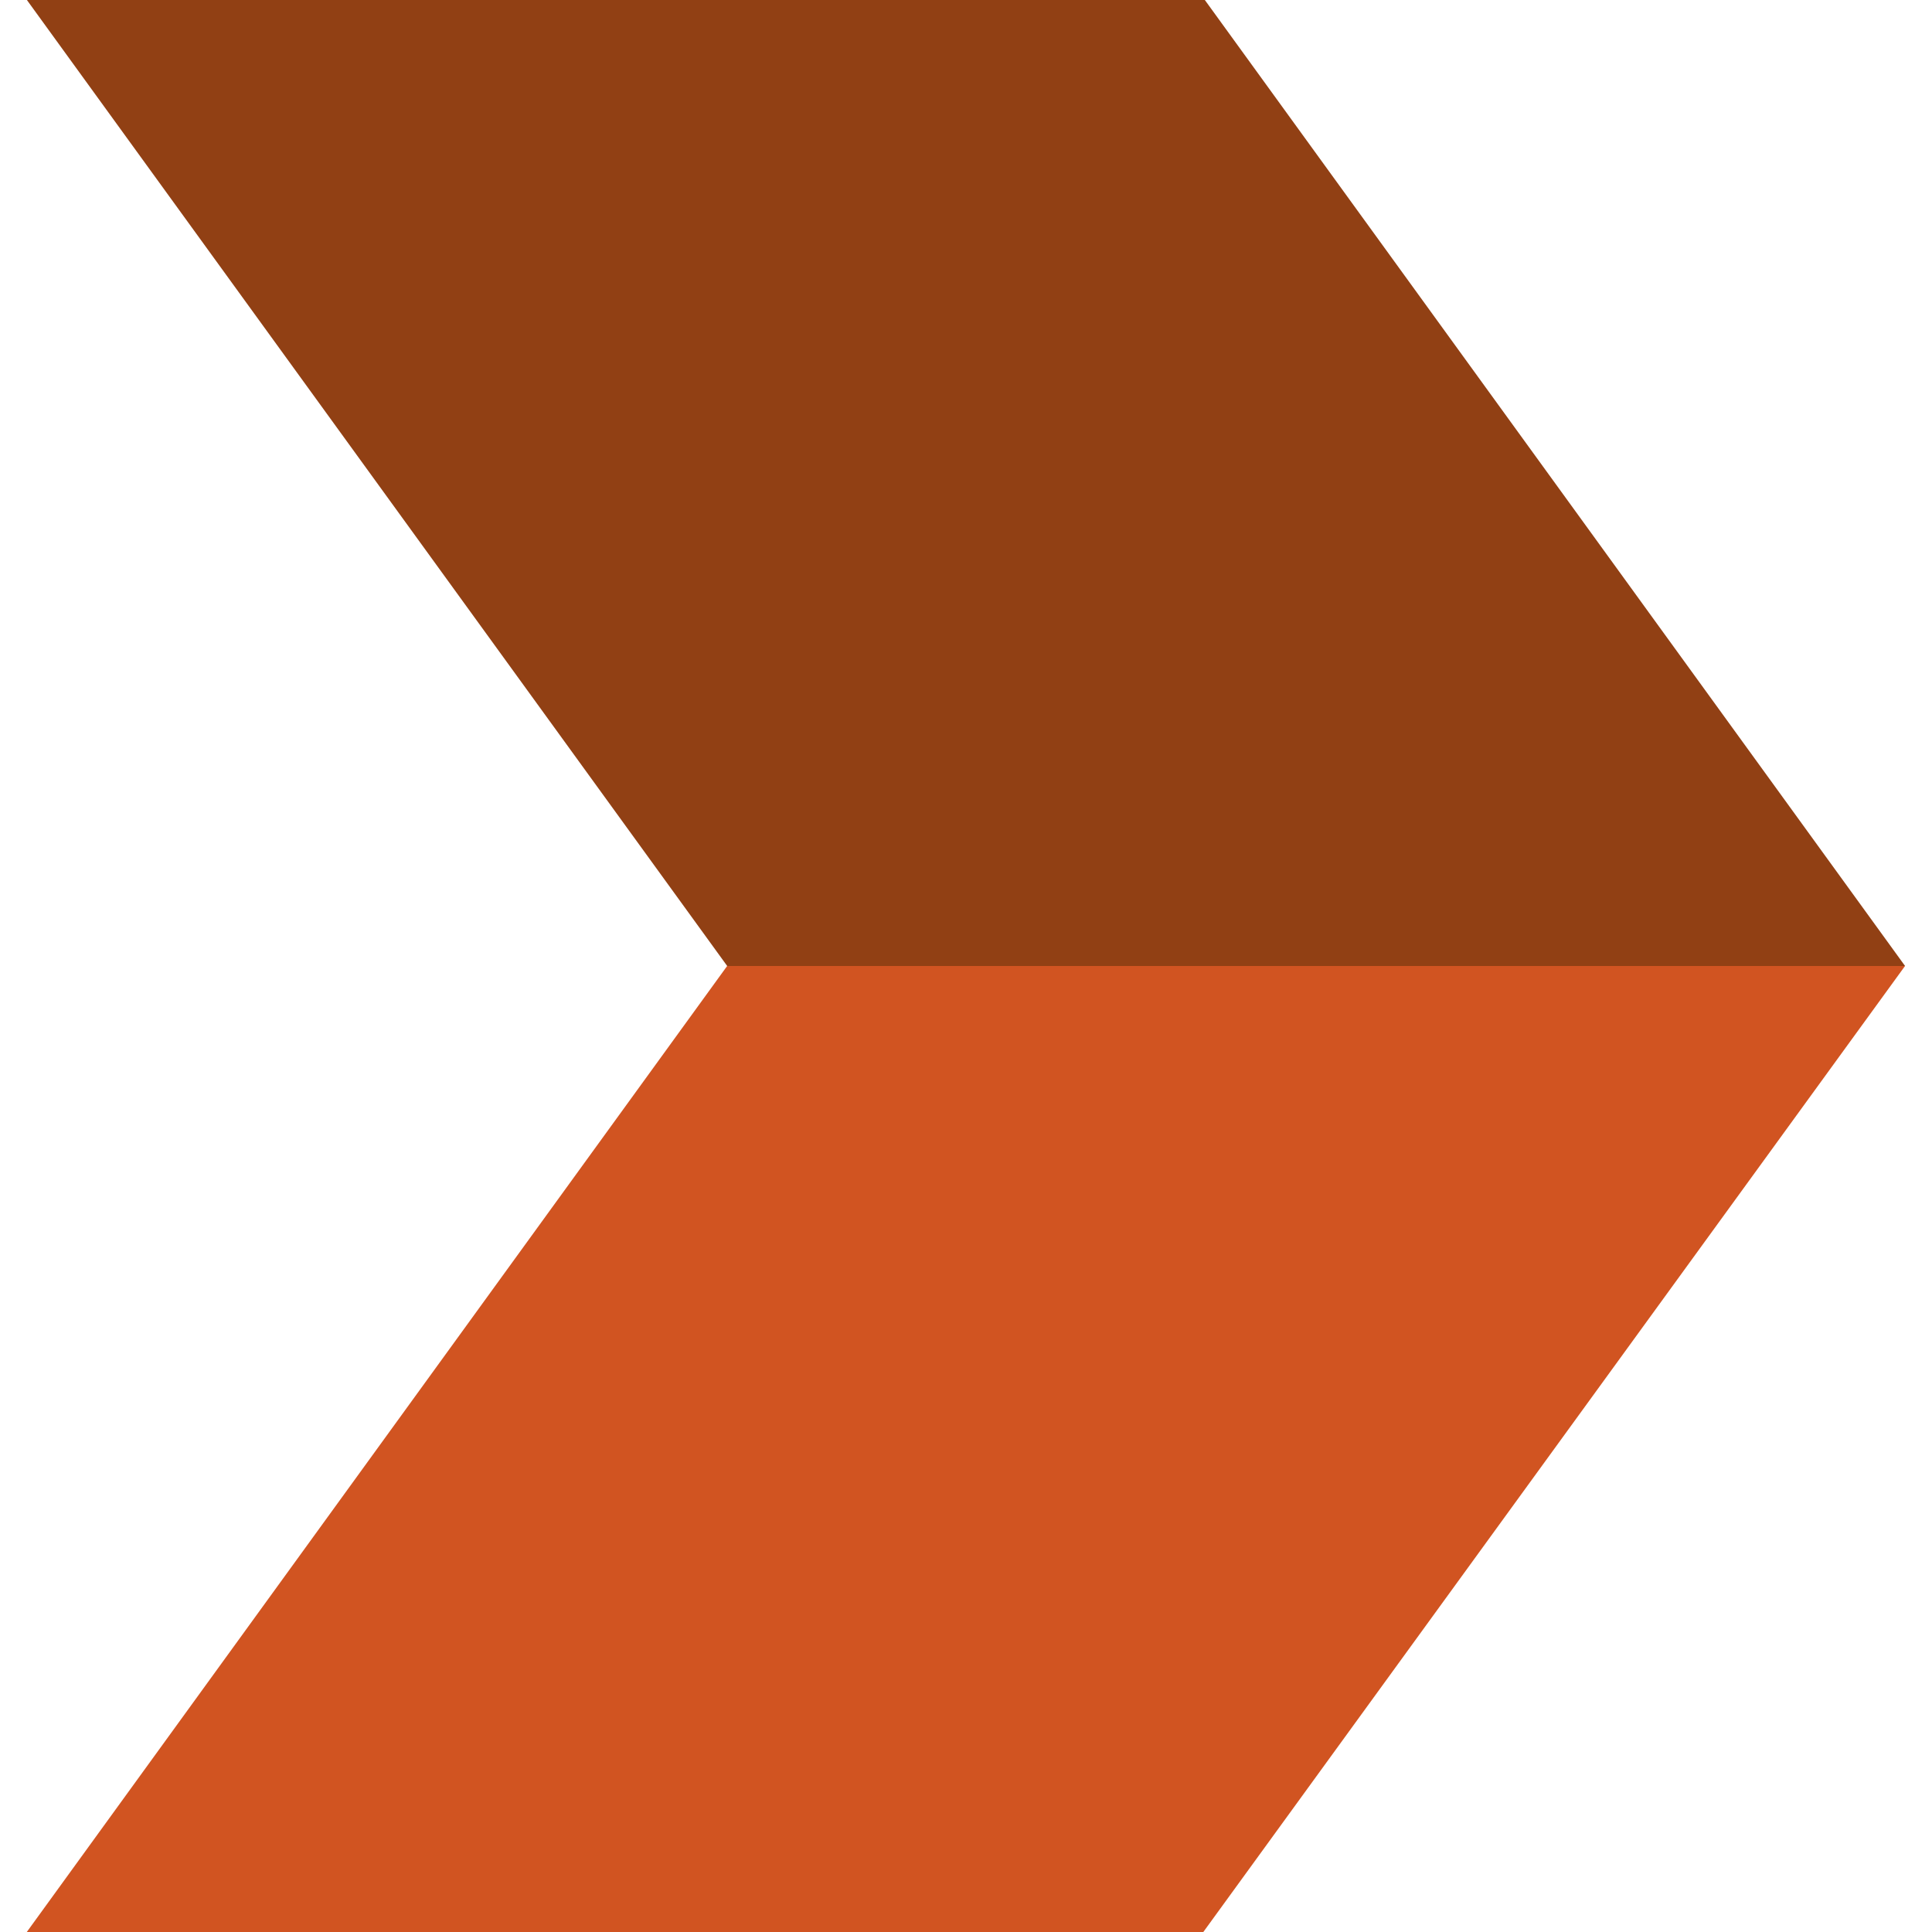 <svg id="Layer_1" data-name="Layer 1" xmlns="http://www.w3.org/2000/svg" xmlns:xlink="http://www.w3.org/1999/xlink" viewBox="0 0 300 300"><defs><clipPath id="clip-path"><rect x="4.17" width="291.65" height="300" fill="none"/></clipPath></defs><title>Clay_Red</title><g id="Clay_Red" data-name="Clay Red"><g clip-path="url(#clip-path)"><polygon points="4.17 -0.01 112.92 150 295.82 150 187.08 -0.01 4.17 -0.01" fill="#914014"/><polygon points="112.91 150 4.16 300 186.85 300 295.81 150 112.91 150" fill="#d15421"/></g></g></svg>